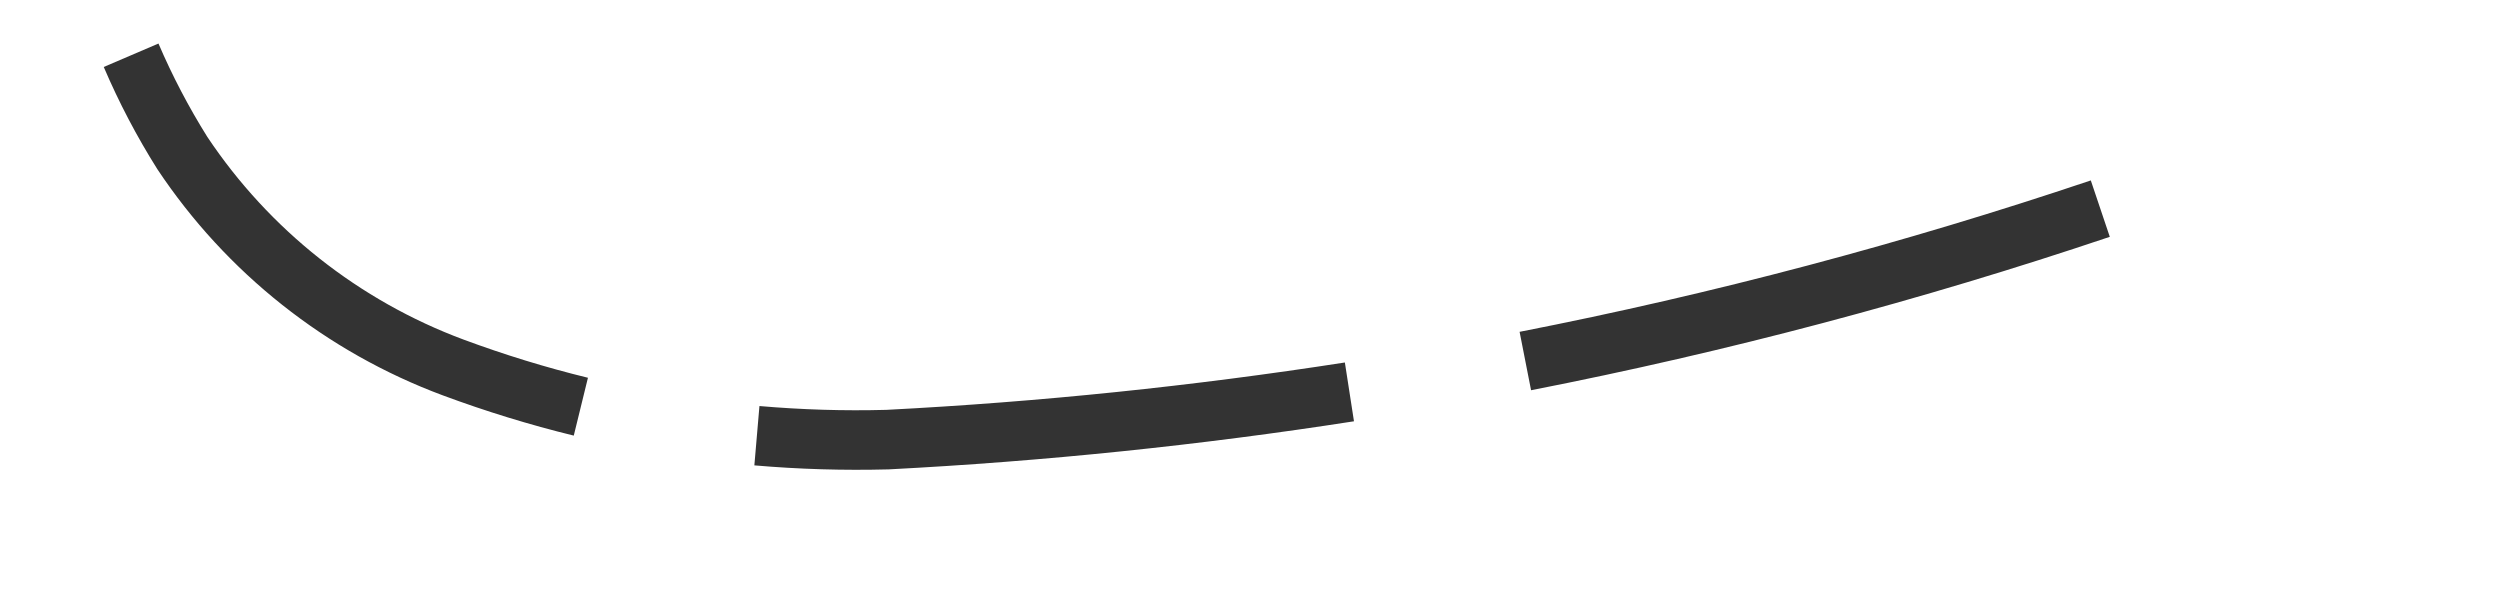 ﻿<?xml version="1.0" encoding="utf-8"?>
<svg version="1.1" xmlns:xlink="http://www.w3.org/1999/xlink" width="42px" height="10px" viewBox="482 108 42 10" xmlns="http://www.w3.org/2000/svg">
  <g transform="matrix(-0.588 -0.809 0.809 -0.588 707.237 586.355 )">
    <path d="M 529.024 110.474  C 530.998 113.141  532.846 115.9  534.559 118.741  L 535.416 118.225  C 533.686 115.357  531.821 112.572  529.828 109.879  L 529.024 110.474  Z M 519.845 101.744  C 520.265 101.962  520.671 102.207  521.061 102.476  C 523.364 104.029  525.427 105.911  527.184 108.063  C 527.194 108.075  527.204 108.088  527.213 108.1  L 528 107.483  C 527.988 107.468  527.976 107.452  527.964 107.437  C 526.145 105.208  524.009 103.258  521.624 101.649  C 521.202 101.358  520.761 101.093  520.305 100.857  L 519.845 101.744  Z M 508.372 103.292  C 508.928 102.821  509.512 102.383  510.119 101.979  C 511.682 100.942  513.531 100.424  515.405 100.499  C 515.994 100.54  516.579 100.626  517.155 100.757  L 517.377 99.782  C 516.746 99.638  516.105 99.544  515.459 99.501  C 513.37 99.414  511.308 99.99  509.566 101.146  C 508.927 101.571  508.312 102.032  507.726 102.528  L 508.372 103.292  Z M 501.104 113.728  C 502.284 111.43  503.581 109.193  504.99 107.028  C 505.392 106.442  505.828 105.88  506.294 105.343  L 505.538 104.688  C 505.045 105.256  504.584 105.852  504.158 106.472  C 502.729 108.669  501.412 110.939  500.215 113.271  L 501.104 113.728  Z M 496.211 125.662  C 497.202 122.502  498.399 119.409  499.795 116.405  L 498.888 115.984  C 497.474 119.027  496.261 122.161  495.257 125.363  L 496.211 125.662  Z M 536.065 121.32  C 536.877 122.757  537.655 124.214  538.399 125.688  L 539.313 125.28  C 538.556 123.777  537.763 122.293  536.935 120.828  L 536.065 121.32  Z M 532.731 127.296  L 541 130  L 544.104 121.873  L 532.731 127.296  Z " fill-rule="nonzero" fill="rgba(51, 51, 51, 1)" stroke="none" class="fill" />
  </g>
</svg>